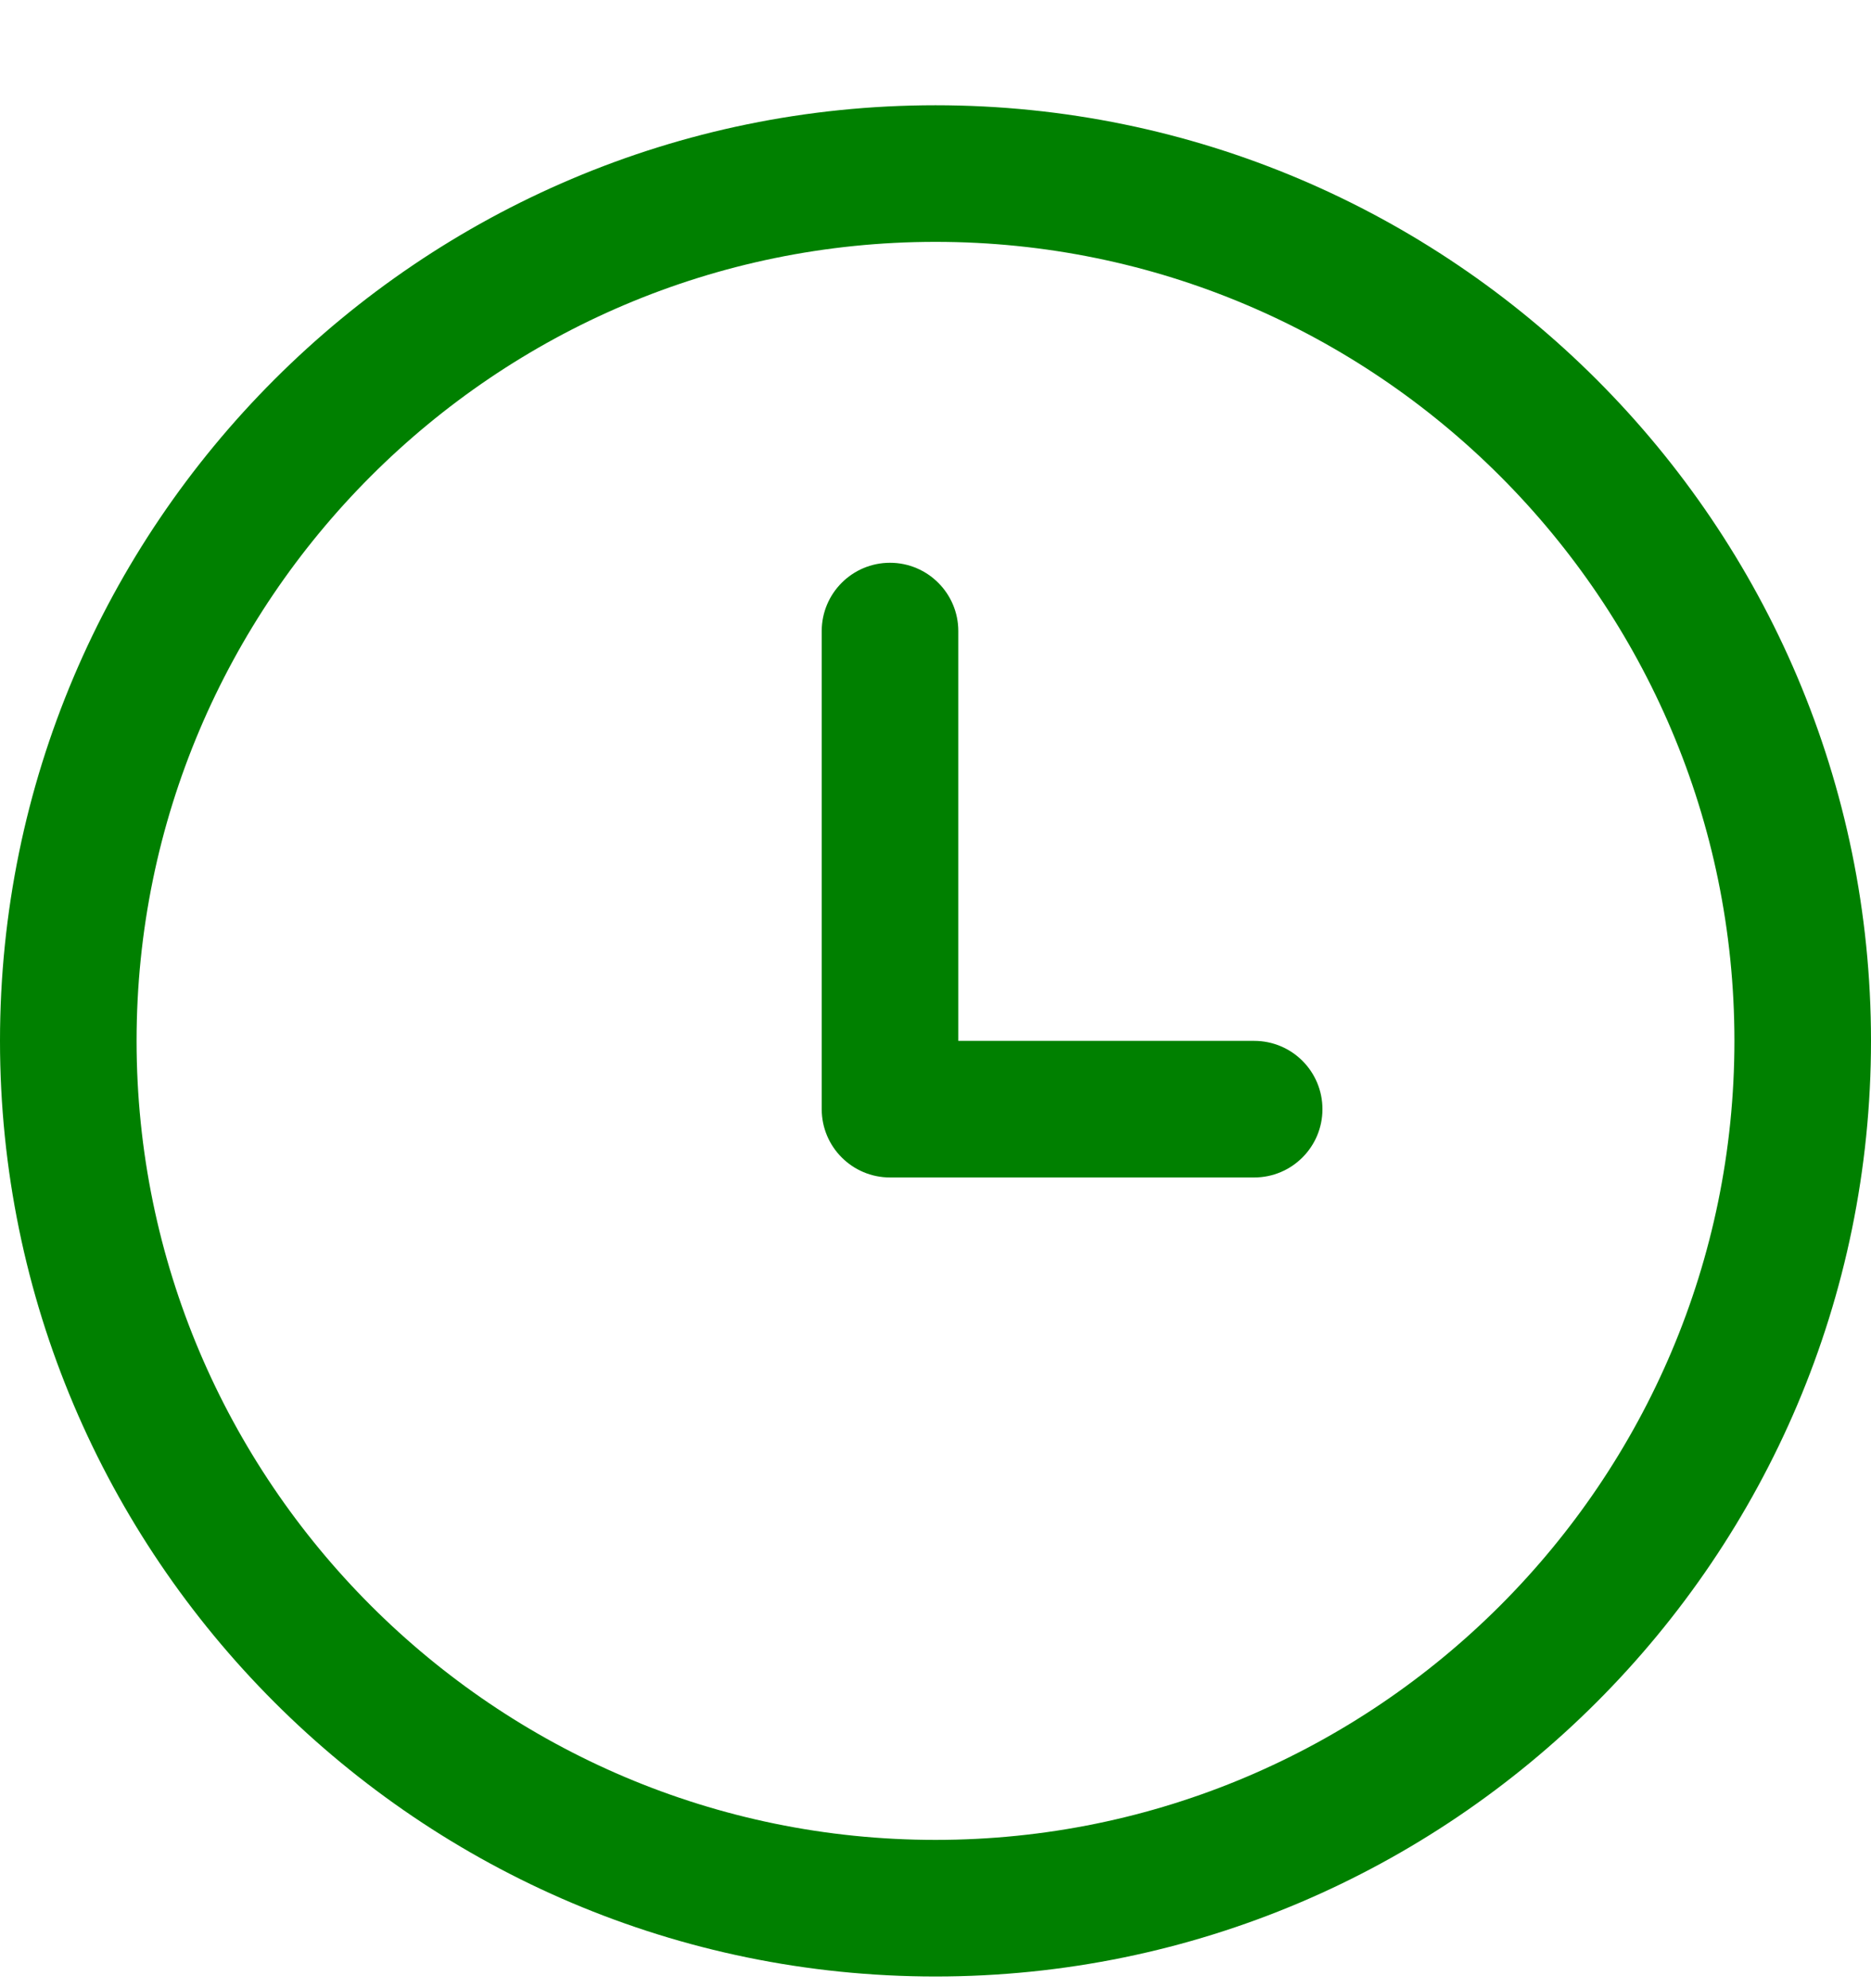 <svg width="16" height="17" viewBox="0 0 16 17" fill="none" xmlns="http://www.w3.org/2000/svg">
<g clip-path="url(#clip0_418_5616)">
<path d="M8 0.9C3.589 0.9 0 4.489 0 8.9C0 13.311 3.589 16.9 8 16.9C12.411 16.9 16 13.311 16 8.9C16 4.489 12.411 0.9 8 0.9ZM8 15.732C4.233 15.732 1.168 12.667 1.168 8.9C1.168 5.133 4.233 2.068 8 2.068C11.767 2.068 14.832 5.133 14.832 8.9C14.832 12.667 11.767 15.732 8 15.732Z" fill="green"/>
<path d="M10.725 8.9H8.195V5.396C8.195 5.074 7.933 4.812 7.611 4.812C7.288 4.812 7.027 5.074 7.027 5.396V9.484C7.027 9.806 7.288 10.068 7.611 10.068H10.725C11.048 10.068 11.309 9.806 11.309 9.484C11.309 9.161 11.048 8.9 10.725 8.9Z" fill="green"/>
</g>
<defs>
<clipPath id="clip0_418_5616">
<rect width="16" height="16" fill="white" transform="translate(0 0.9)"/>
</clipPath>
</defs>
</svg>
